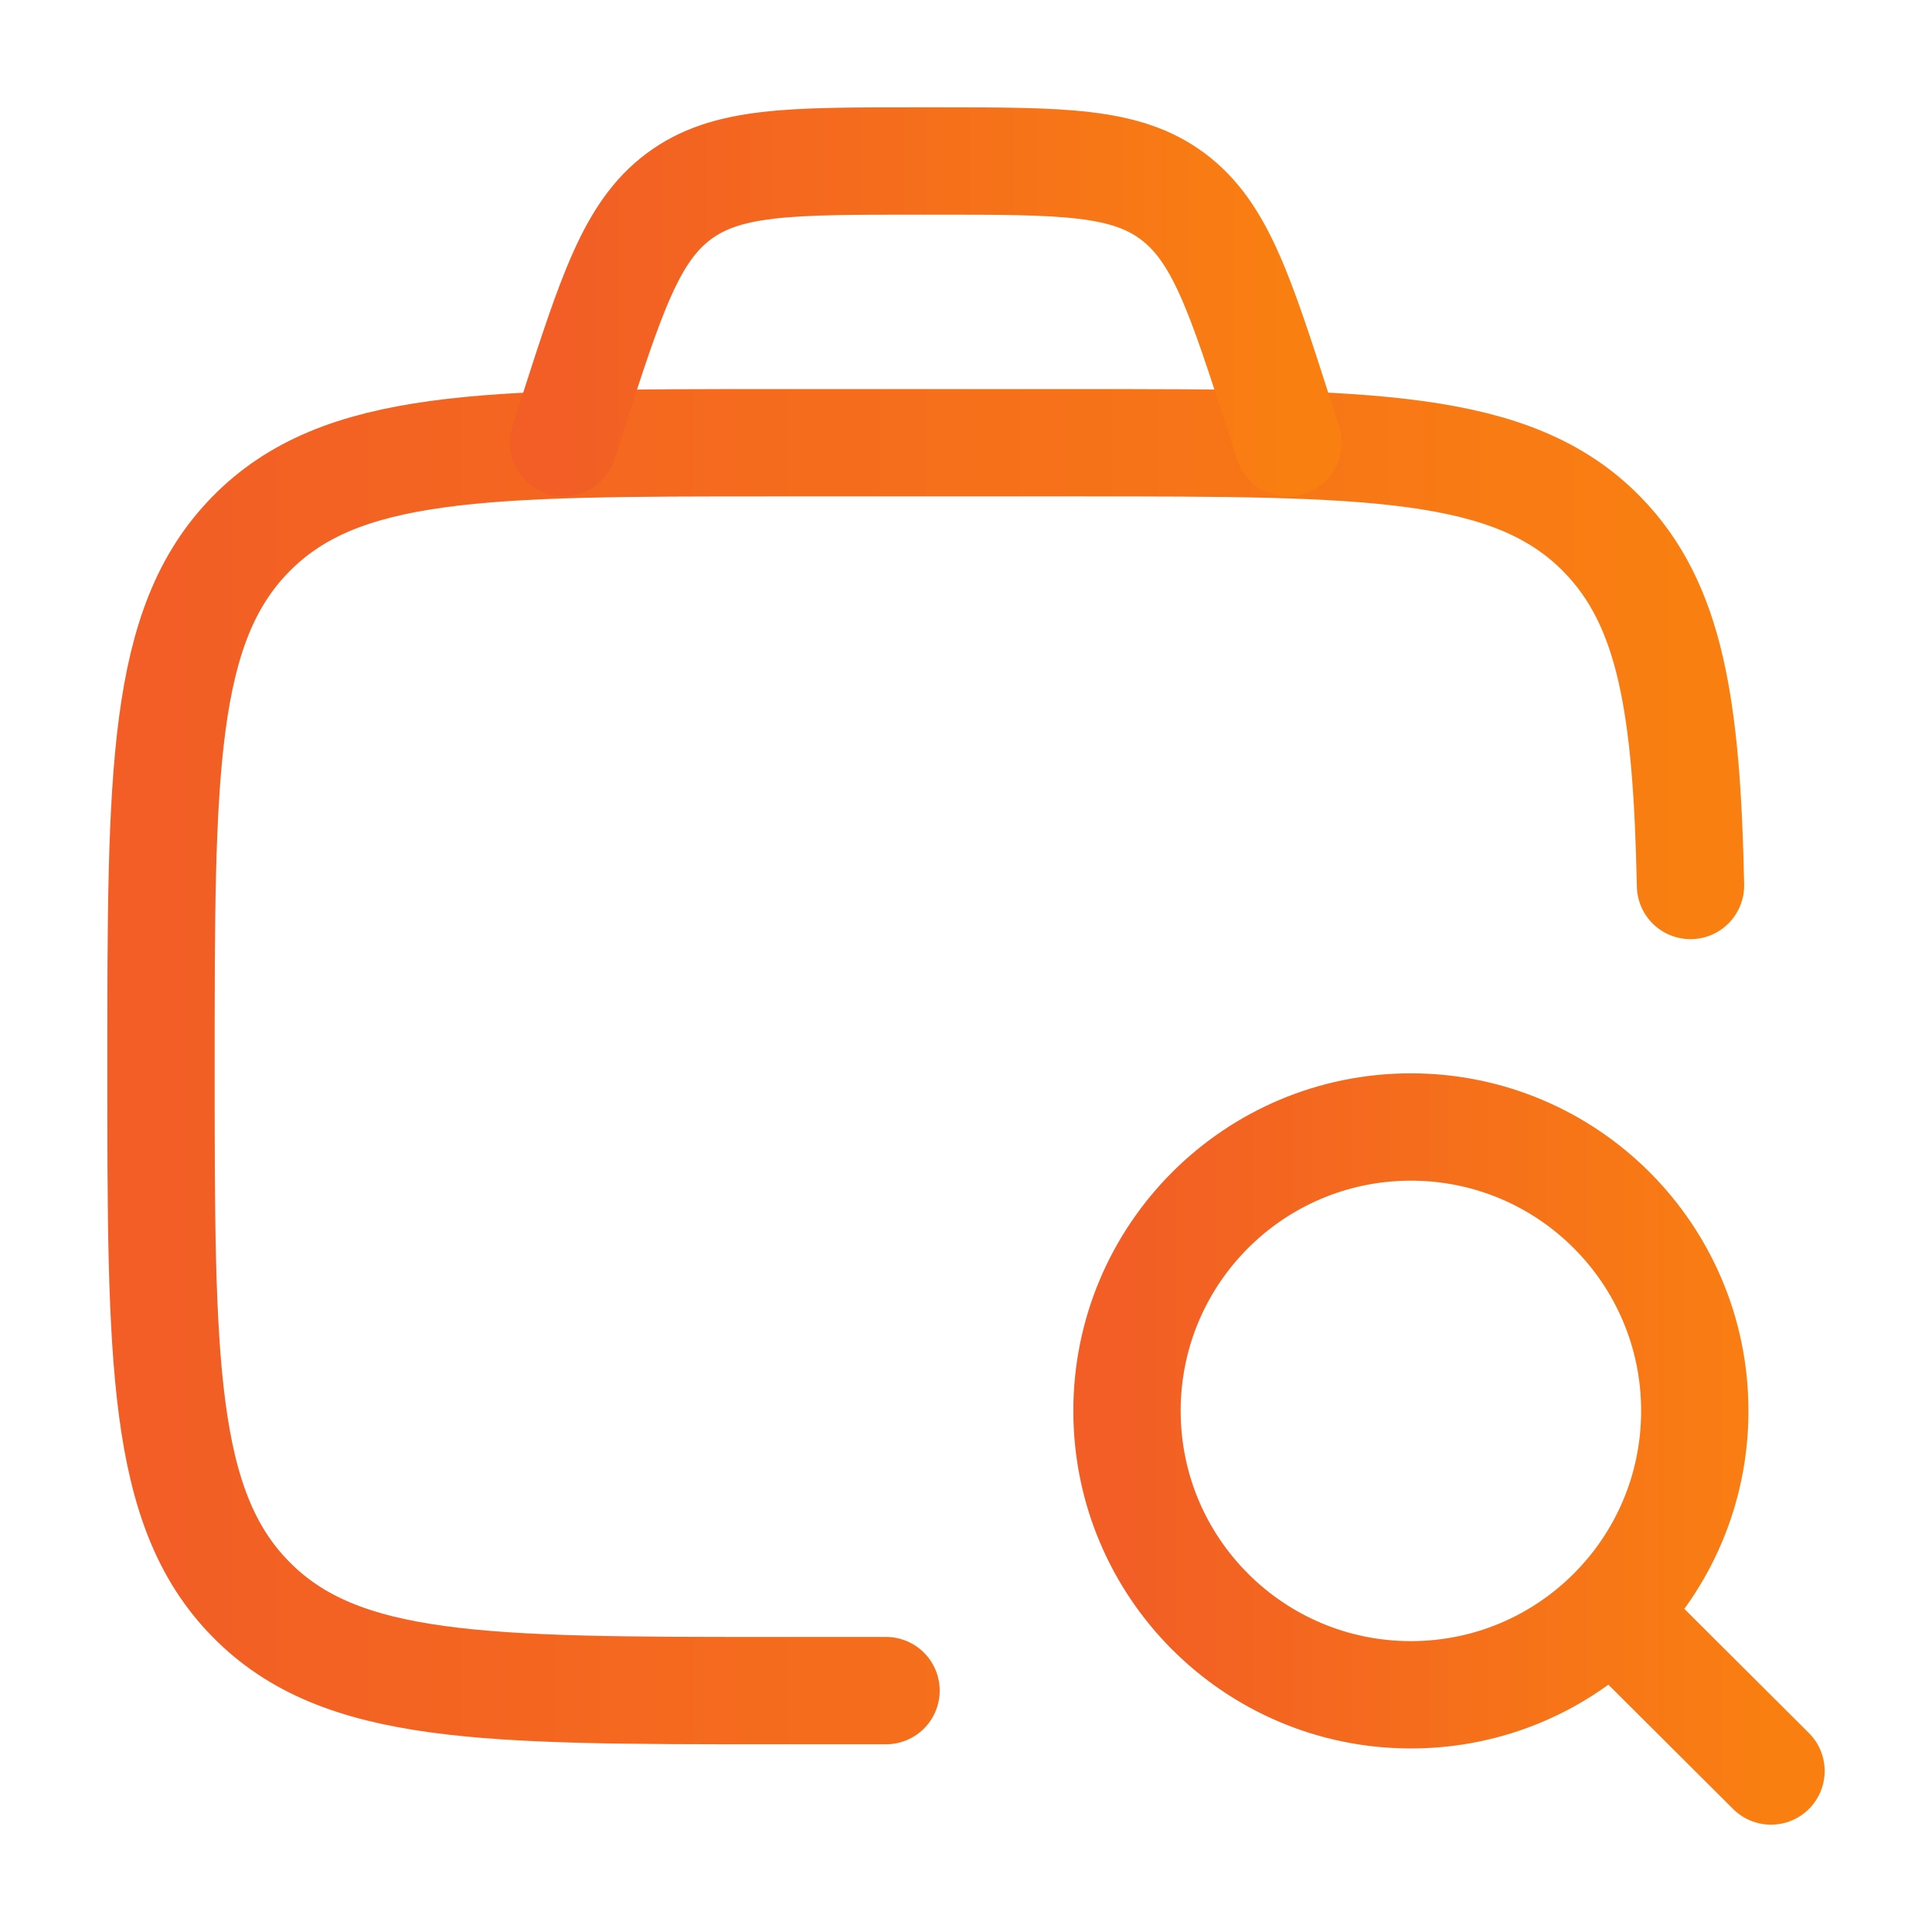 <svg width="18" height="18" viewBox="0 0 18 18" fill="none" xmlns="http://www.w3.org/2000/svg">
<path d="M8.255 15.751H7.204C4.515 15.751 3.171 15.751 2.336 14.899C1.5 14.048 1.5 12.678 1.5 9.938C1.5 7.198 1.5 5.828 2.336 4.977C3.171 4.125 4.515 4.125 7.204 4.125H10.056C12.745 4.125 14.09 4.125 14.925 4.977C15.568 5.632 15.716 6.594 15.75 8.25" stroke="url(#paint0_linear_461_12487)" stroke-linecap="round"/>
<path d="M15.013 15.018L16.5 16.5M15.79 13.145C15.79 11.684 14.606 10.5 13.145 10.5C11.684 10.5 10.5 11.684 10.5 13.145C10.5 14.606 11.684 15.79 13.145 15.79C14.606 15.79 15.79 14.606 15.79 13.145Z" stroke="url(#paint1_linear_461_12487)" stroke-linecap="round"/>
<path d="M12 4.125L11.925 3.893C11.554 2.738 11.369 2.161 10.927 1.83C10.485 1.5 9.898 1.5 8.724 1.5H8.526C7.352 1.5 6.765 1.5 6.323 1.83C5.881 2.161 5.696 2.738 5.324 3.893L5.25 4.125" stroke="url(#paint2_linear_461_12487)" stroke-linecap="round"/>
<defs>
<linearGradient id="paint0_linear_461_12487" x1="1.5" y1="9.938" x2="15.75" y2="9.938" gradientUnits="userSpaceOnUse">
<stop stop-color="#F25E25"/>
<stop offset="1" stop-color="#F97F11"/>
</linearGradient>
<linearGradient id="paint1_linear_461_12487" x1="10.5" y1="13.5" x2="16.5" y2="13.5" gradientUnits="userSpaceOnUse">
<stop stop-color="#F25E25"/>
<stop offset="1" stop-color="#F97F11"/>
</linearGradient>
<linearGradient id="paint2_linear_461_12487" x1="5.25" y1="2.812" x2="12" y2="2.812" gradientUnits="userSpaceOnUse">
<stop stop-color="#F25E25"/>
<stop offset="1" stop-color="#F97F11"/>
</linearGradient>
</defs>
</svg>

